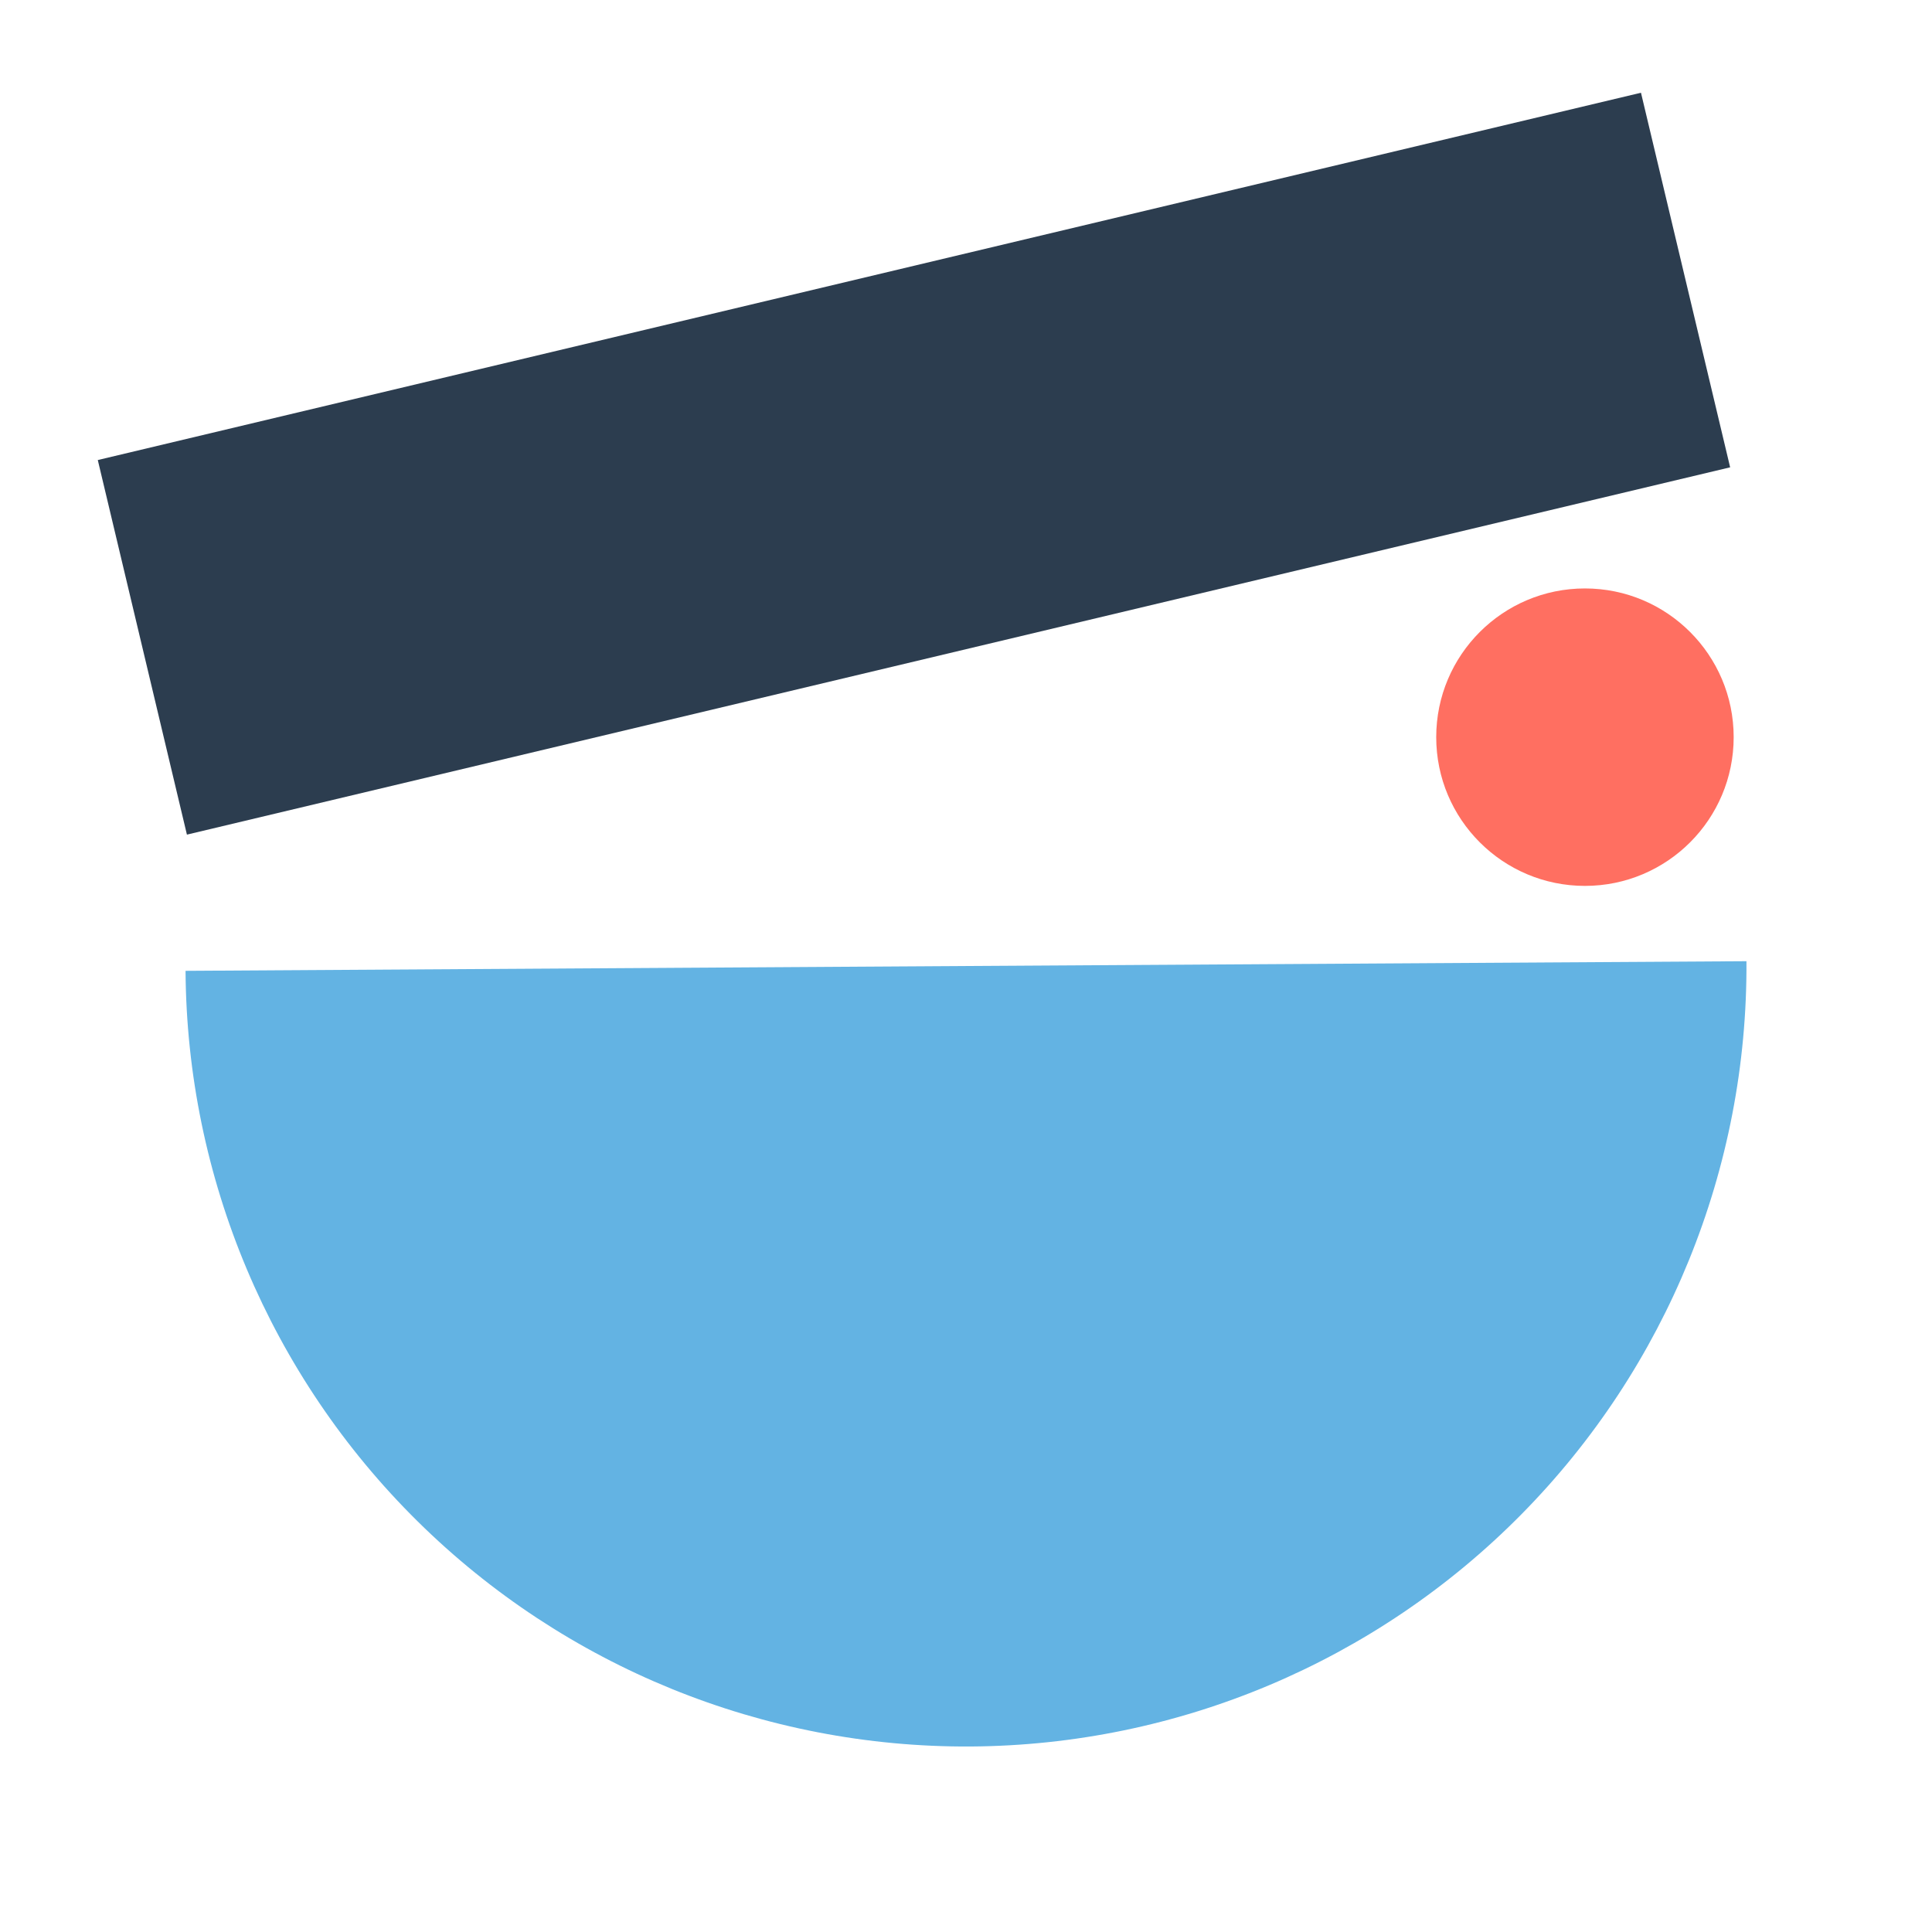 <?xml version="1.0" encoding="UTF-8"?> <svg xmlns="http://www.w3.org/2000/svg" width="52" height="52" viewBox="0 0 52 52" fill="none"> <path fill-rule="evenodd" clip-rule="evenodd" d="M2.632 12.382L44.167 2.496L46.567 12.578L5.031 22.464L2.632 12.382Z" fill="#2C3D4F"></path> <path d="M4.994 26.13C5.028 31.701 7.274 37.03 11.238 40.945C15.201 44.861 20.558 47.041 26.129 47.007C31.701 46.972 37.03 44.726 40.945 40.762C44.861 36.799 47.041 31.442 47.006 25.871L26 26L4.994 26.13Z" fill="#63B3E3"></path> <circle cx="42.659" cy="19.841" r="4.003" fill="#FF6F61"></circle> </svg> 